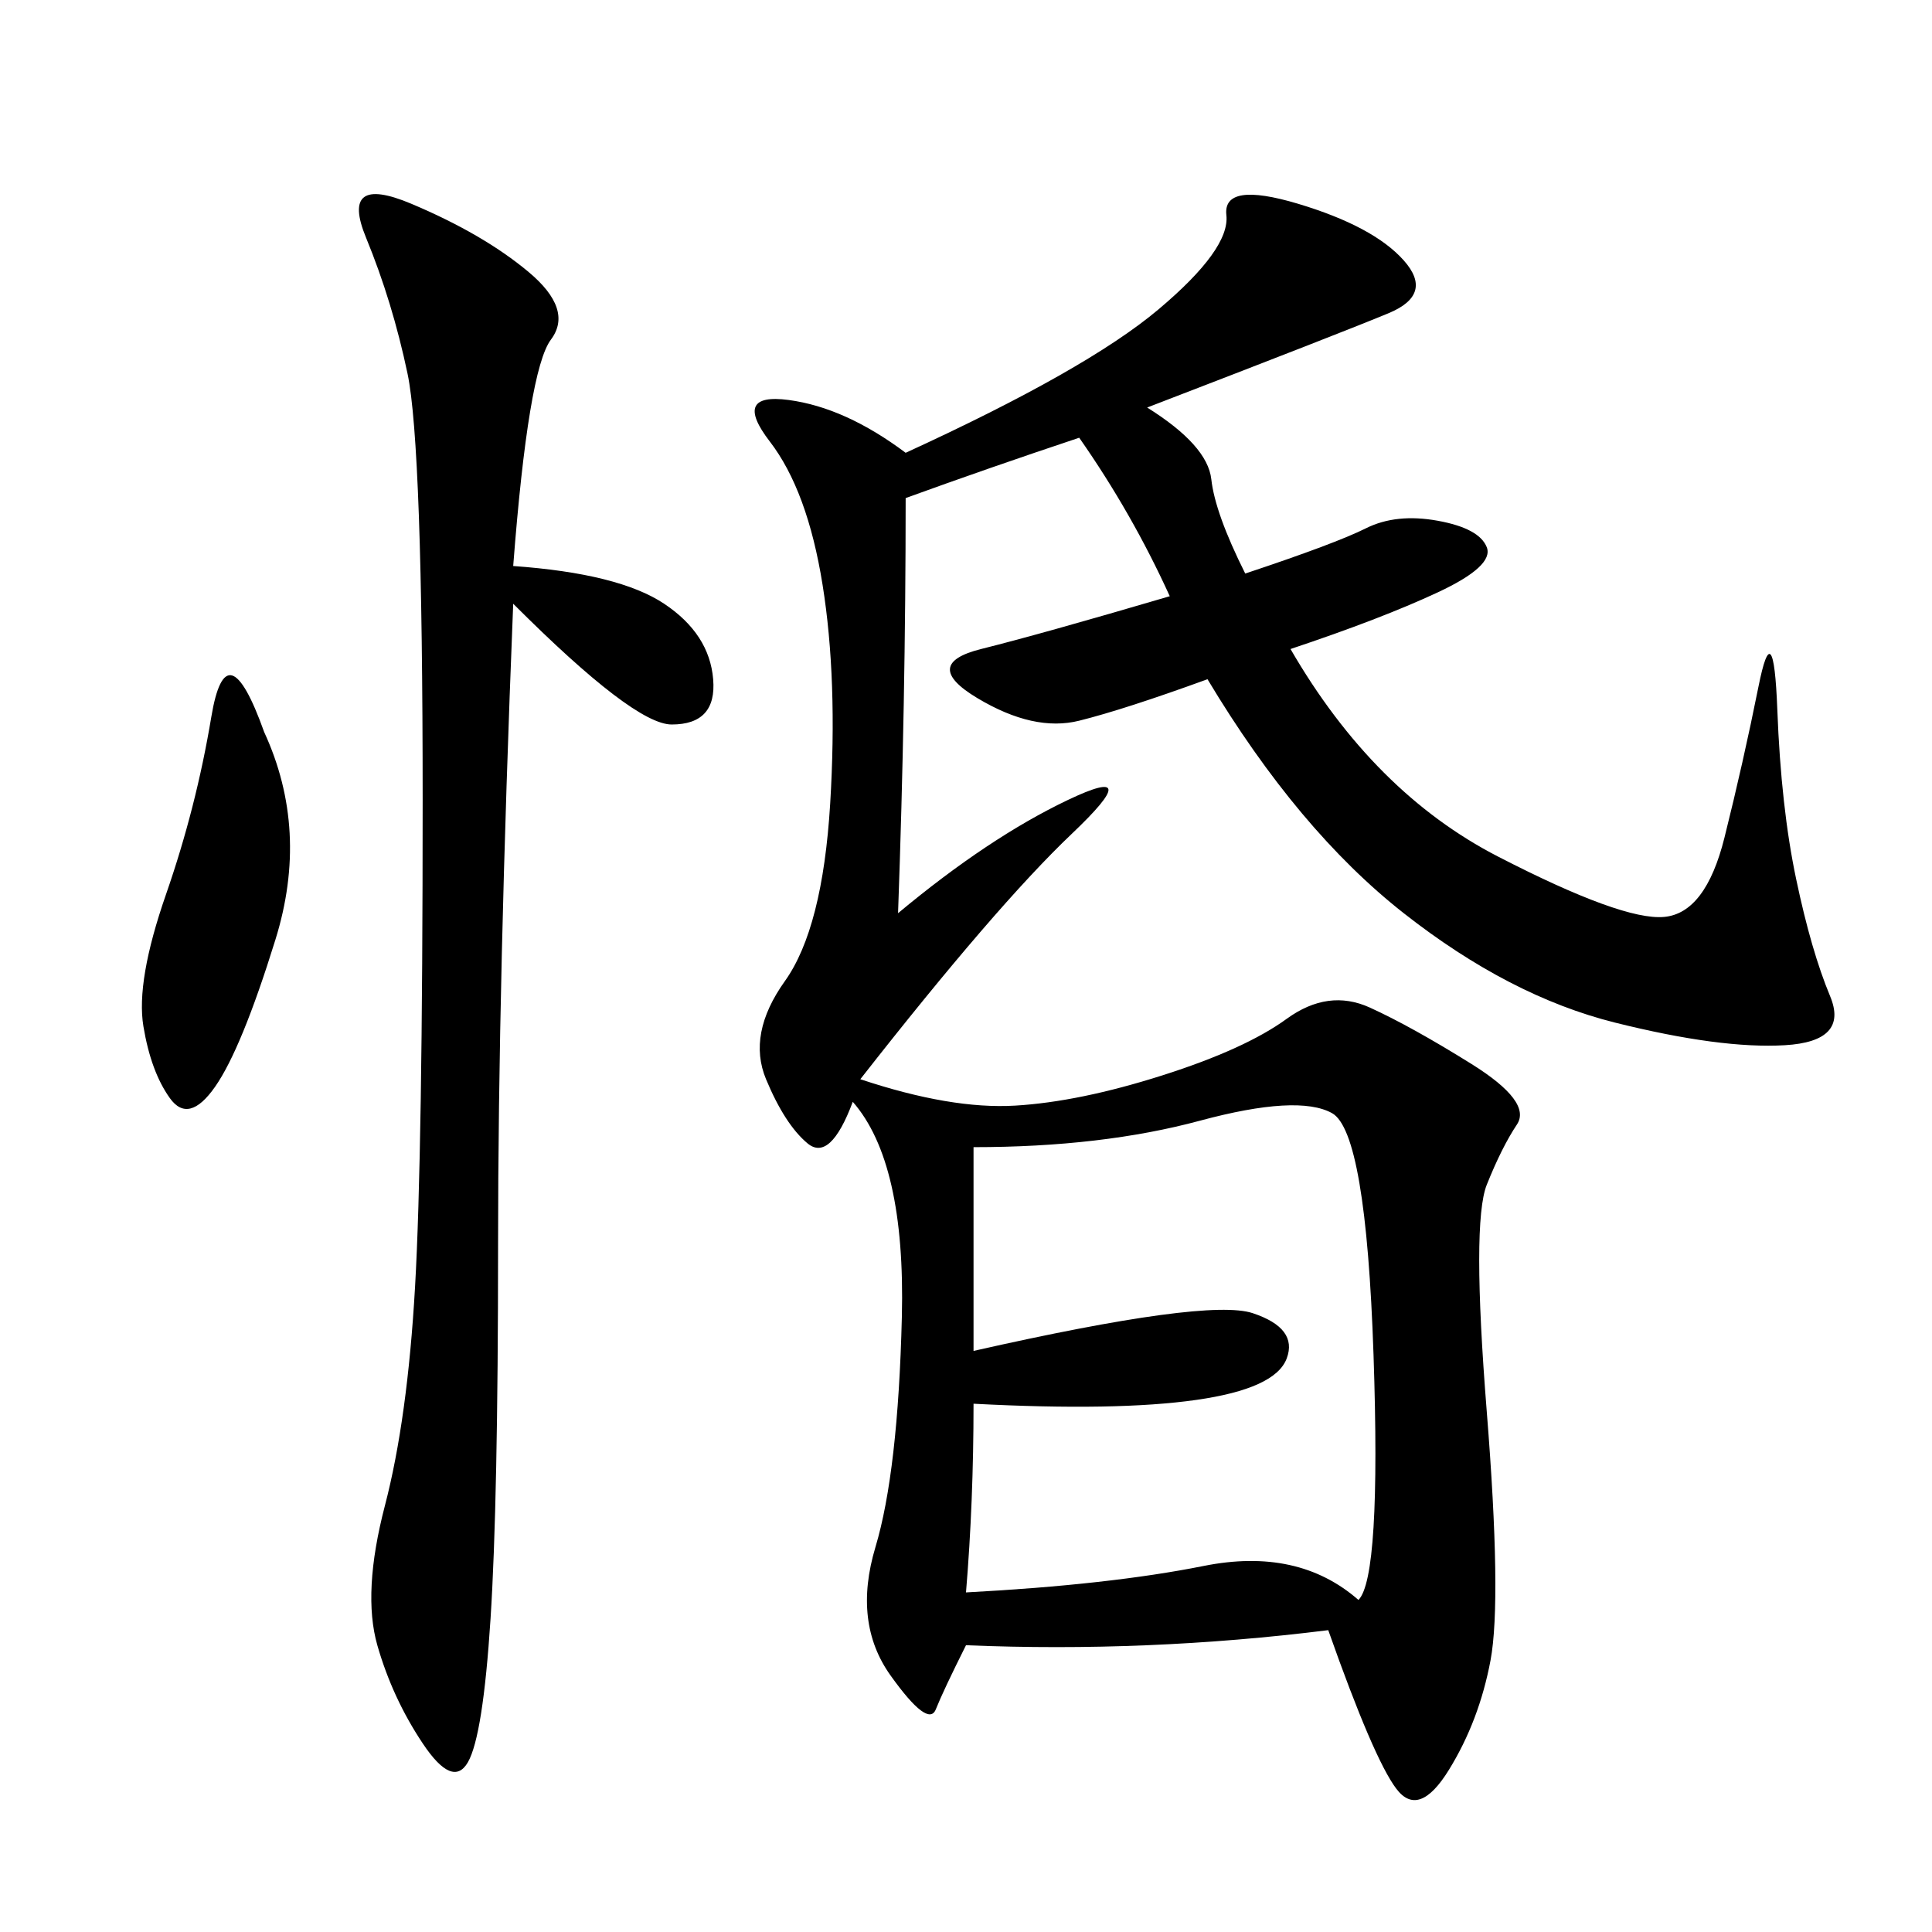 <svg xmlns="http://www.w3.org/2000/svg" xmlns:xlink="http://www.w3.org/1999/xlink" width="300" height="300"><path d="M178.13 63.28Q187.50 69.14 188.09 74.41Q188.67 79.69 193.36 89.06L193.36 89.06Q207.42 84.38 212.11 82.03Q216.80 79.69 223.24 80.86Q229.69 82.03 230.86 84.96Q232.03 87.89 223.24 91.99Q214.45 96.09 200.39 100.78L200.39 100.78Q213.28 123.05 232.62 133.01Q251.95 142.97 258.40 142.38Q264.84 141.80 267.77 130.08Q270.70 118.36 273.05 106.64Q275.39 94.92 275.98 110.16Q276.56 125.39 278.91 136.52Q281.25 147.66 284.18 154.69Q287.11 161.72 277.15 162.30Q267.19 162.89 250.78 158.79Q234.38 154.69 217.97 141.80Q201.56 128.91 187.50 105.47L187.50 105.47Q174.61 110.16 167.58 111.91Q160.55 113.67 151.76 108.40Q142.97 103.13 152.34 100.78Q161.72 98.44 181.64 92.58L181.64 92.58Q175.78 79.69 167.58 67.97L167.58 67.97Q153.52 72.66 140.63 77.34L140.63 77.34Q140.63 108.98 139.45 141.80L139.45 141.80Q153.52 130.08 165.82 124.22Q178.13 118.36 166.41 129.49Q154.69 140.63 133.59 167.58L133.59 167.58Q147.66 172.27 157.62 171.68Q167.58 171.09 180.47 166.99Q193.36 162.89 199.80 158.20Q206.25 153.52 212.70 156.45Q219.14 159.38 228.52 165.23Q237.89 171.09 235.55 174.61Q233.20 178.13 230.86 183.98Q228.52 189.84 230.86 219.14Q233.20 248.44 231.45 257.81Q229.69 267.19 225 274.80Q220.31 282.42 216.80 277.73Q213.28 273.05 206.25 253.13L206.25 253.13Q178.13 256.64 150 255.47L150 255.47Q146.48 262.50 145.31 265.43Q144.14 268.36 138.28 260.16Q132.42 251.95 135.94 240.23Q139.45 228.52 140.04 204.49Q140.63 180.47 132.42 171.09L132.42 171.09Q128.91 180.47 125.39 177.54Q121.88 174.61 118.95 167.58Q116.02 160.55 121.88 152.34Q127.73 144.14 128.91 124.80Q130.08 105.47 127.73 90.82Q125.39 76.17 119.53 68.55Q113.67 60.94 122.46 62.11Q131.25 63.28 140.63 70.31L140.63 70.31Q168.75 57.42 179.88 48.05Q191.02 38.67 190.43 33.40Q189.84 28.13 201.56 31.64Q213.28 35.16 217.97 40.43Q222.66 45.70 215.63 48.63Q208.59 51.56 178.13 63.28L178.13 63.28ZM79.69 87.89Q96.09 89.06 103.13 93.75Q110.16 98.44 110.74 105.47Q111.33 112.50 104.30 112.50L104.30 112.50Q98.44 112.50 79.69 93.75L79.69 93.75Q77.34 152.34 77.34 193.36L77.34 193.36Q77.34 233.20 76.17 251.37Q75 269.53 72.66 273.63Q70.31 277.73 65.63 270.70Q60.94 263.67 58.59 255.47Q56.25 247.27 59.77 233.79Q63.28 220.31 64.45 199.80Q65.63 179.30 65.63 124.22L65.63 124.22Q65.63 69.14 63.28 58.01Q60.94 46.88 56.84 36.91Q52.73 26.95 63.87 31.64Q75 36.33 82.03 42.19Q89.06 48.05 85.55 52.73Q82.03 57.42 79.69 87.89L79.69 87.89ZM151.17 178.13L151.17 209.77Q187.50 201.56 194.53 203.91Q201.56 206.25 199.80 210.94Q198.05 215.63 185.74 217.38Q173.44 219.14 151.17 217.97L151.17 217.97Q151.17 233.20 150 247.27L150 247.27Q172.27 246.09 186.91 243.16Q201.56 240.23 210.94 248.44L210.94 248.44Q214.45 244.92 213.28 210.35Q212.11 175.78 206.84 172.85Q201.56 169.92 186.33 174.02Q171.09 178.13 151.17 178.13L151.17 178.13ZM41.02 113.67Q48.05 128.91 42.77 145.90Q37.50 162.89 33.40 168.75Q29.30 174.61 26.37 170.51Q23.44 166.41 22.27 159.38Q21.09 152.34 25.78 138.87Q30.47 125.39 32.81 111.33Q35.16 97.27 41.02 113.67L41.02 113.67Z"/></svg>